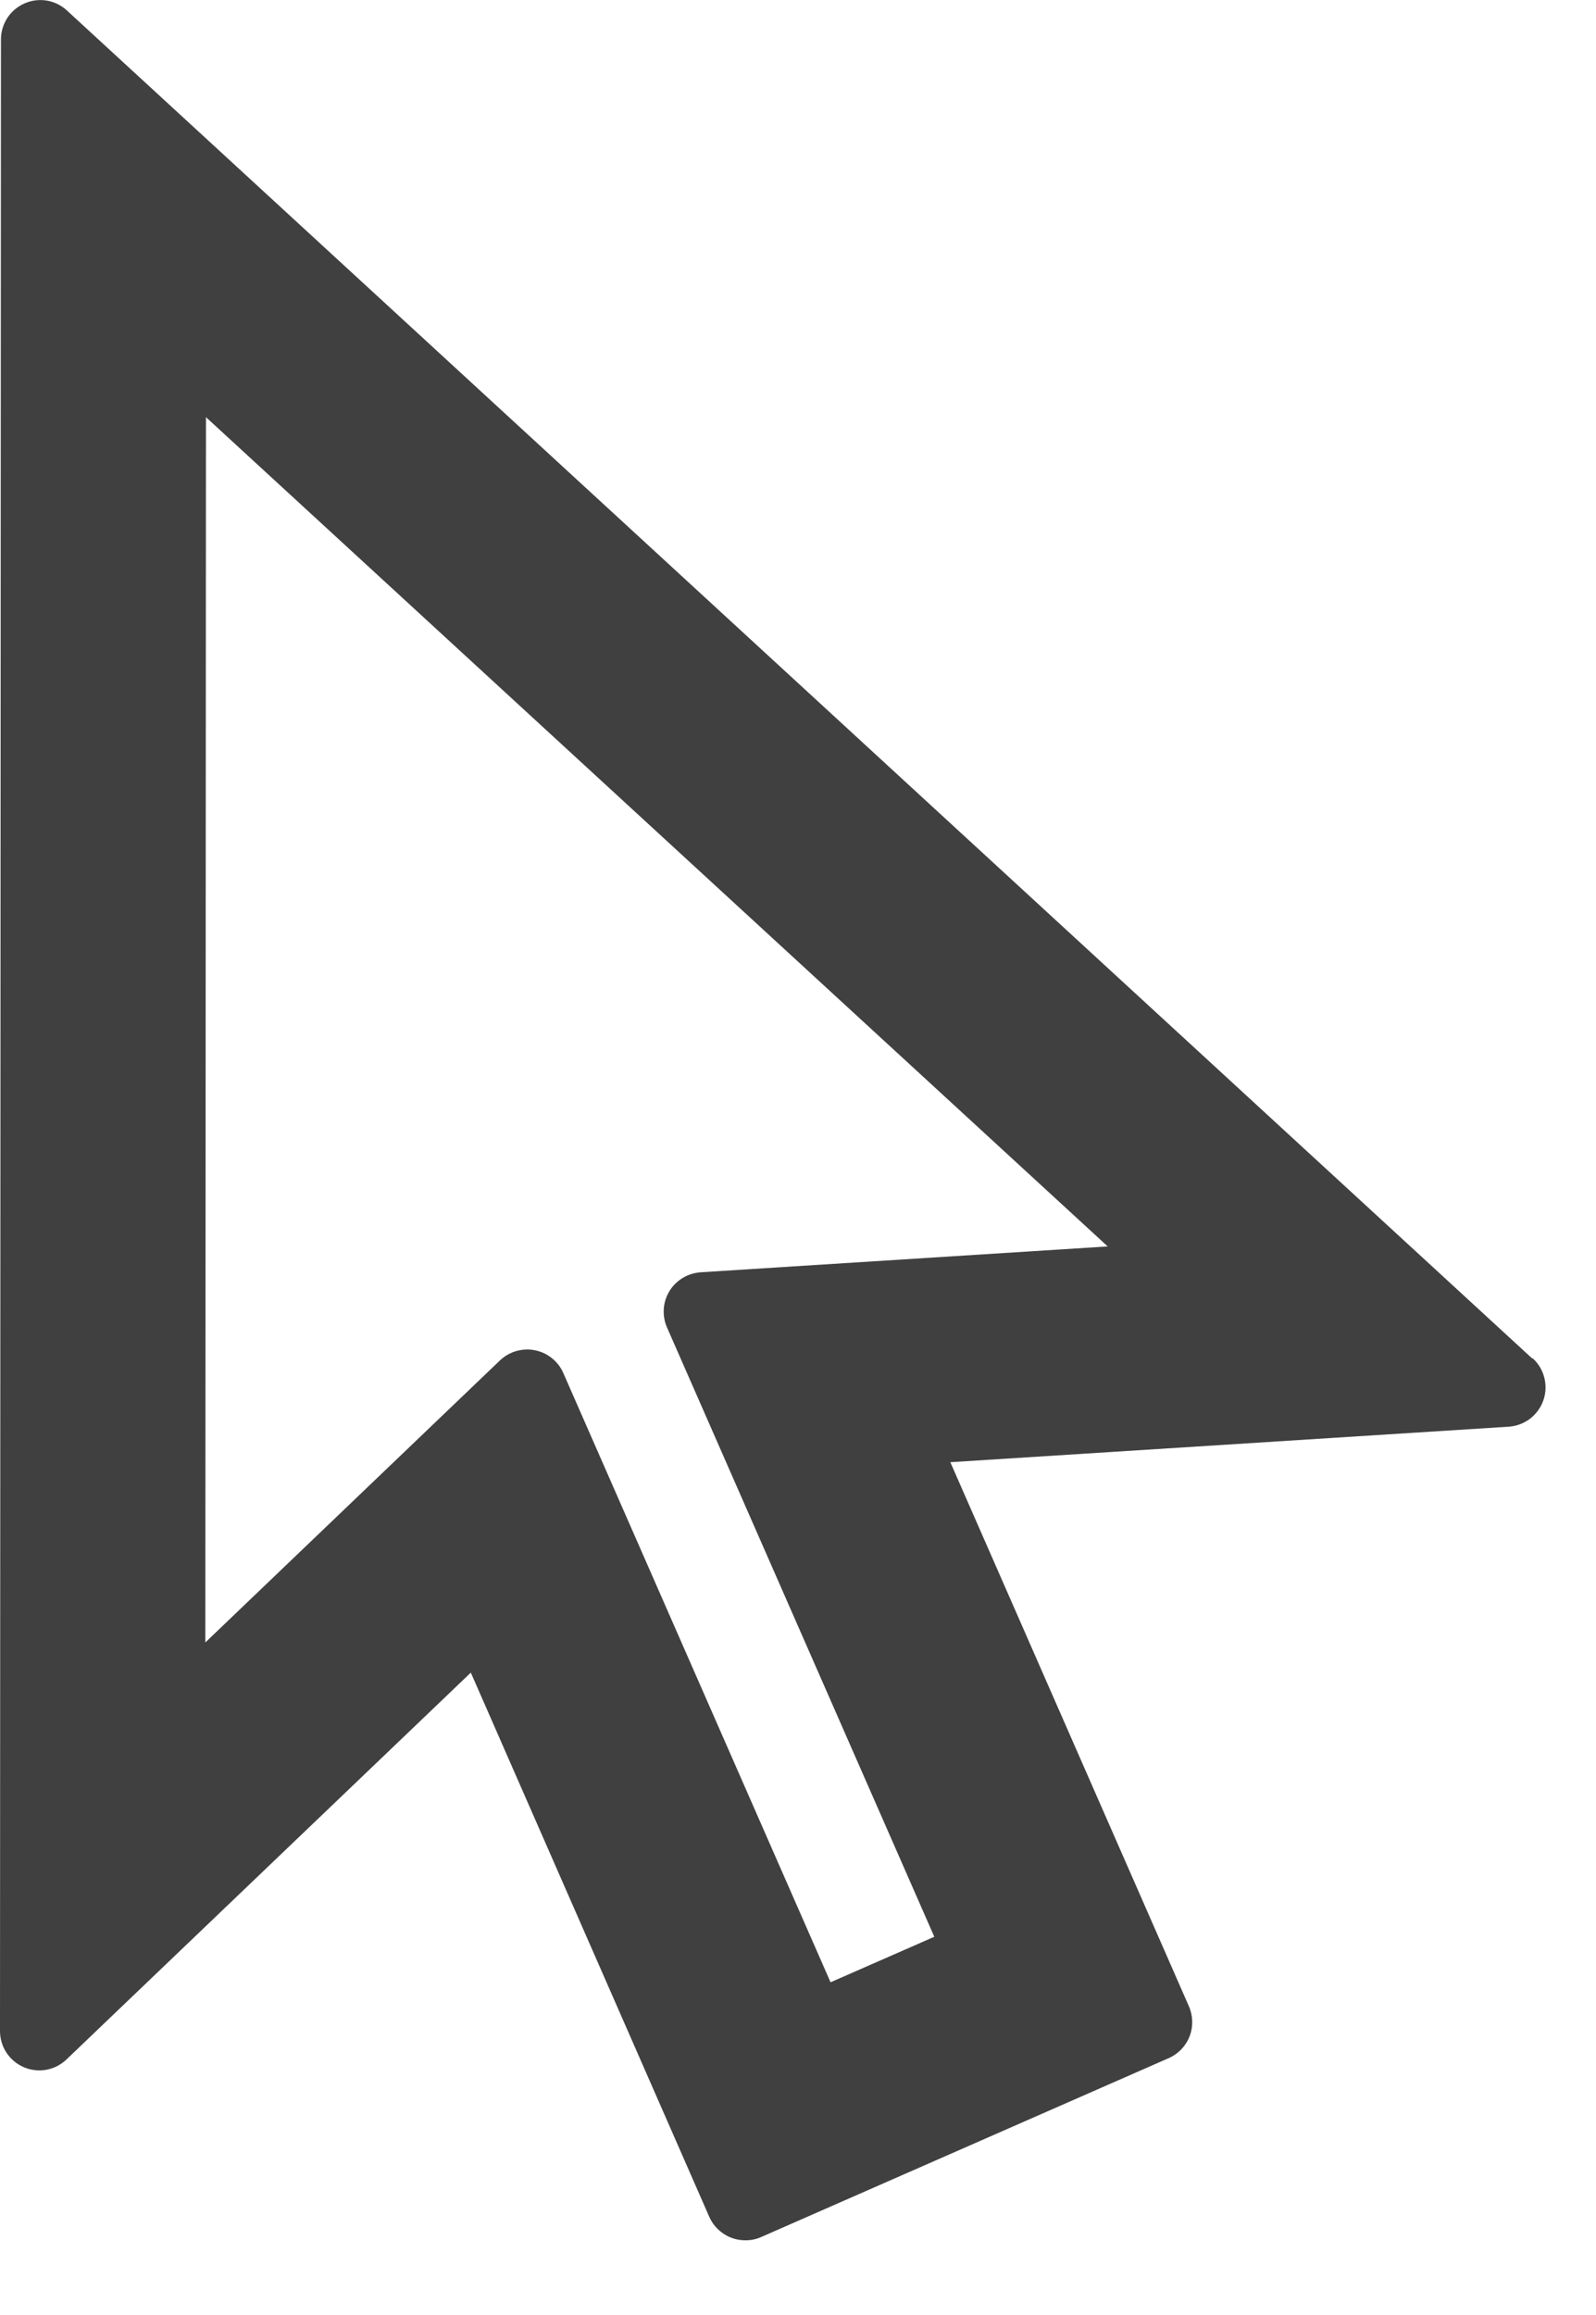 <svg width="20" height="29" viewBox="0 0 20 29" fill="none" xmlns="http://www.w3.org/2000/svg">
<g clip-path="url(#clip0_170_431)">
<path d="M19.2 17.017L0.837 0.13C0.767 0.065 0.679 0.023 0.585 0.007C0.491 -0.008 0.394 0.004 0.307 0.043C0.22 0.081 0.145 0.144 0.093 0.223C0.041 0.303 0.012 0.396 0.012 0.492L1.83316e-06 25.442C-0 25.539 0.028 25.634 0.081 25.714C0.134 25.795 0.21 25.858 0.299 25.896C0.387 25.934 0.486 25.945 0.581 25.928C0.676 25.91 0.763 25.866 0.833 25.799L5.9 20.953L8.888 27.77C8.926 27.857 8.99 27.932 9.07 27.984C9.15 28.037 9.243 28.064 9.339 28.064C9.408 28.065 9.476 28.051 9.539 28.023L14.646 25.782C14.765 25.73 14.859 25.632 14.907 25.51C14.954 25.389 14.951 25.253 14.899 25.134L11.909 18.317L18.909 17.872C19.005 17.865 19.097 17.83 19.174 17.772C19.25 17.713 19.308 17.634 19.34 17.543C19.372 17.452 19.376 17.354 19.353 17.261C19.33 17.167 19.28 17.083 19.209 17.017M8.778 15.938C8.699 15.944 8.622 15.968 8.555 16.009C8.487 16.05 8.43 16.106 8.389 16.174C8.348 16.241 8.323 16.318 8.318 16.397C8.313 16.476 8.326 16.555 8.358 16.628L11.708 24.262L10.408 24.832L7.059 17.2C7.027 17.127 6.978 17.063 6.916 17.014C6.855 16.964 6.782 16.93 6.704 16.915C6.671 16.908 6.638 16.905 6.604 16.905C6.477 16.906 6.355 16.955 6.264 17.043L2.573 20.575L2.581 5.226L13.881 15.614L8.778 15.938Z" fill="#404041"/>
</g>
<defs>
<clipPath id="clip0_170_431">
<rect width="19.363" height="28.065" fill="white"/>
</clipPath>
</defs>
</svg>

